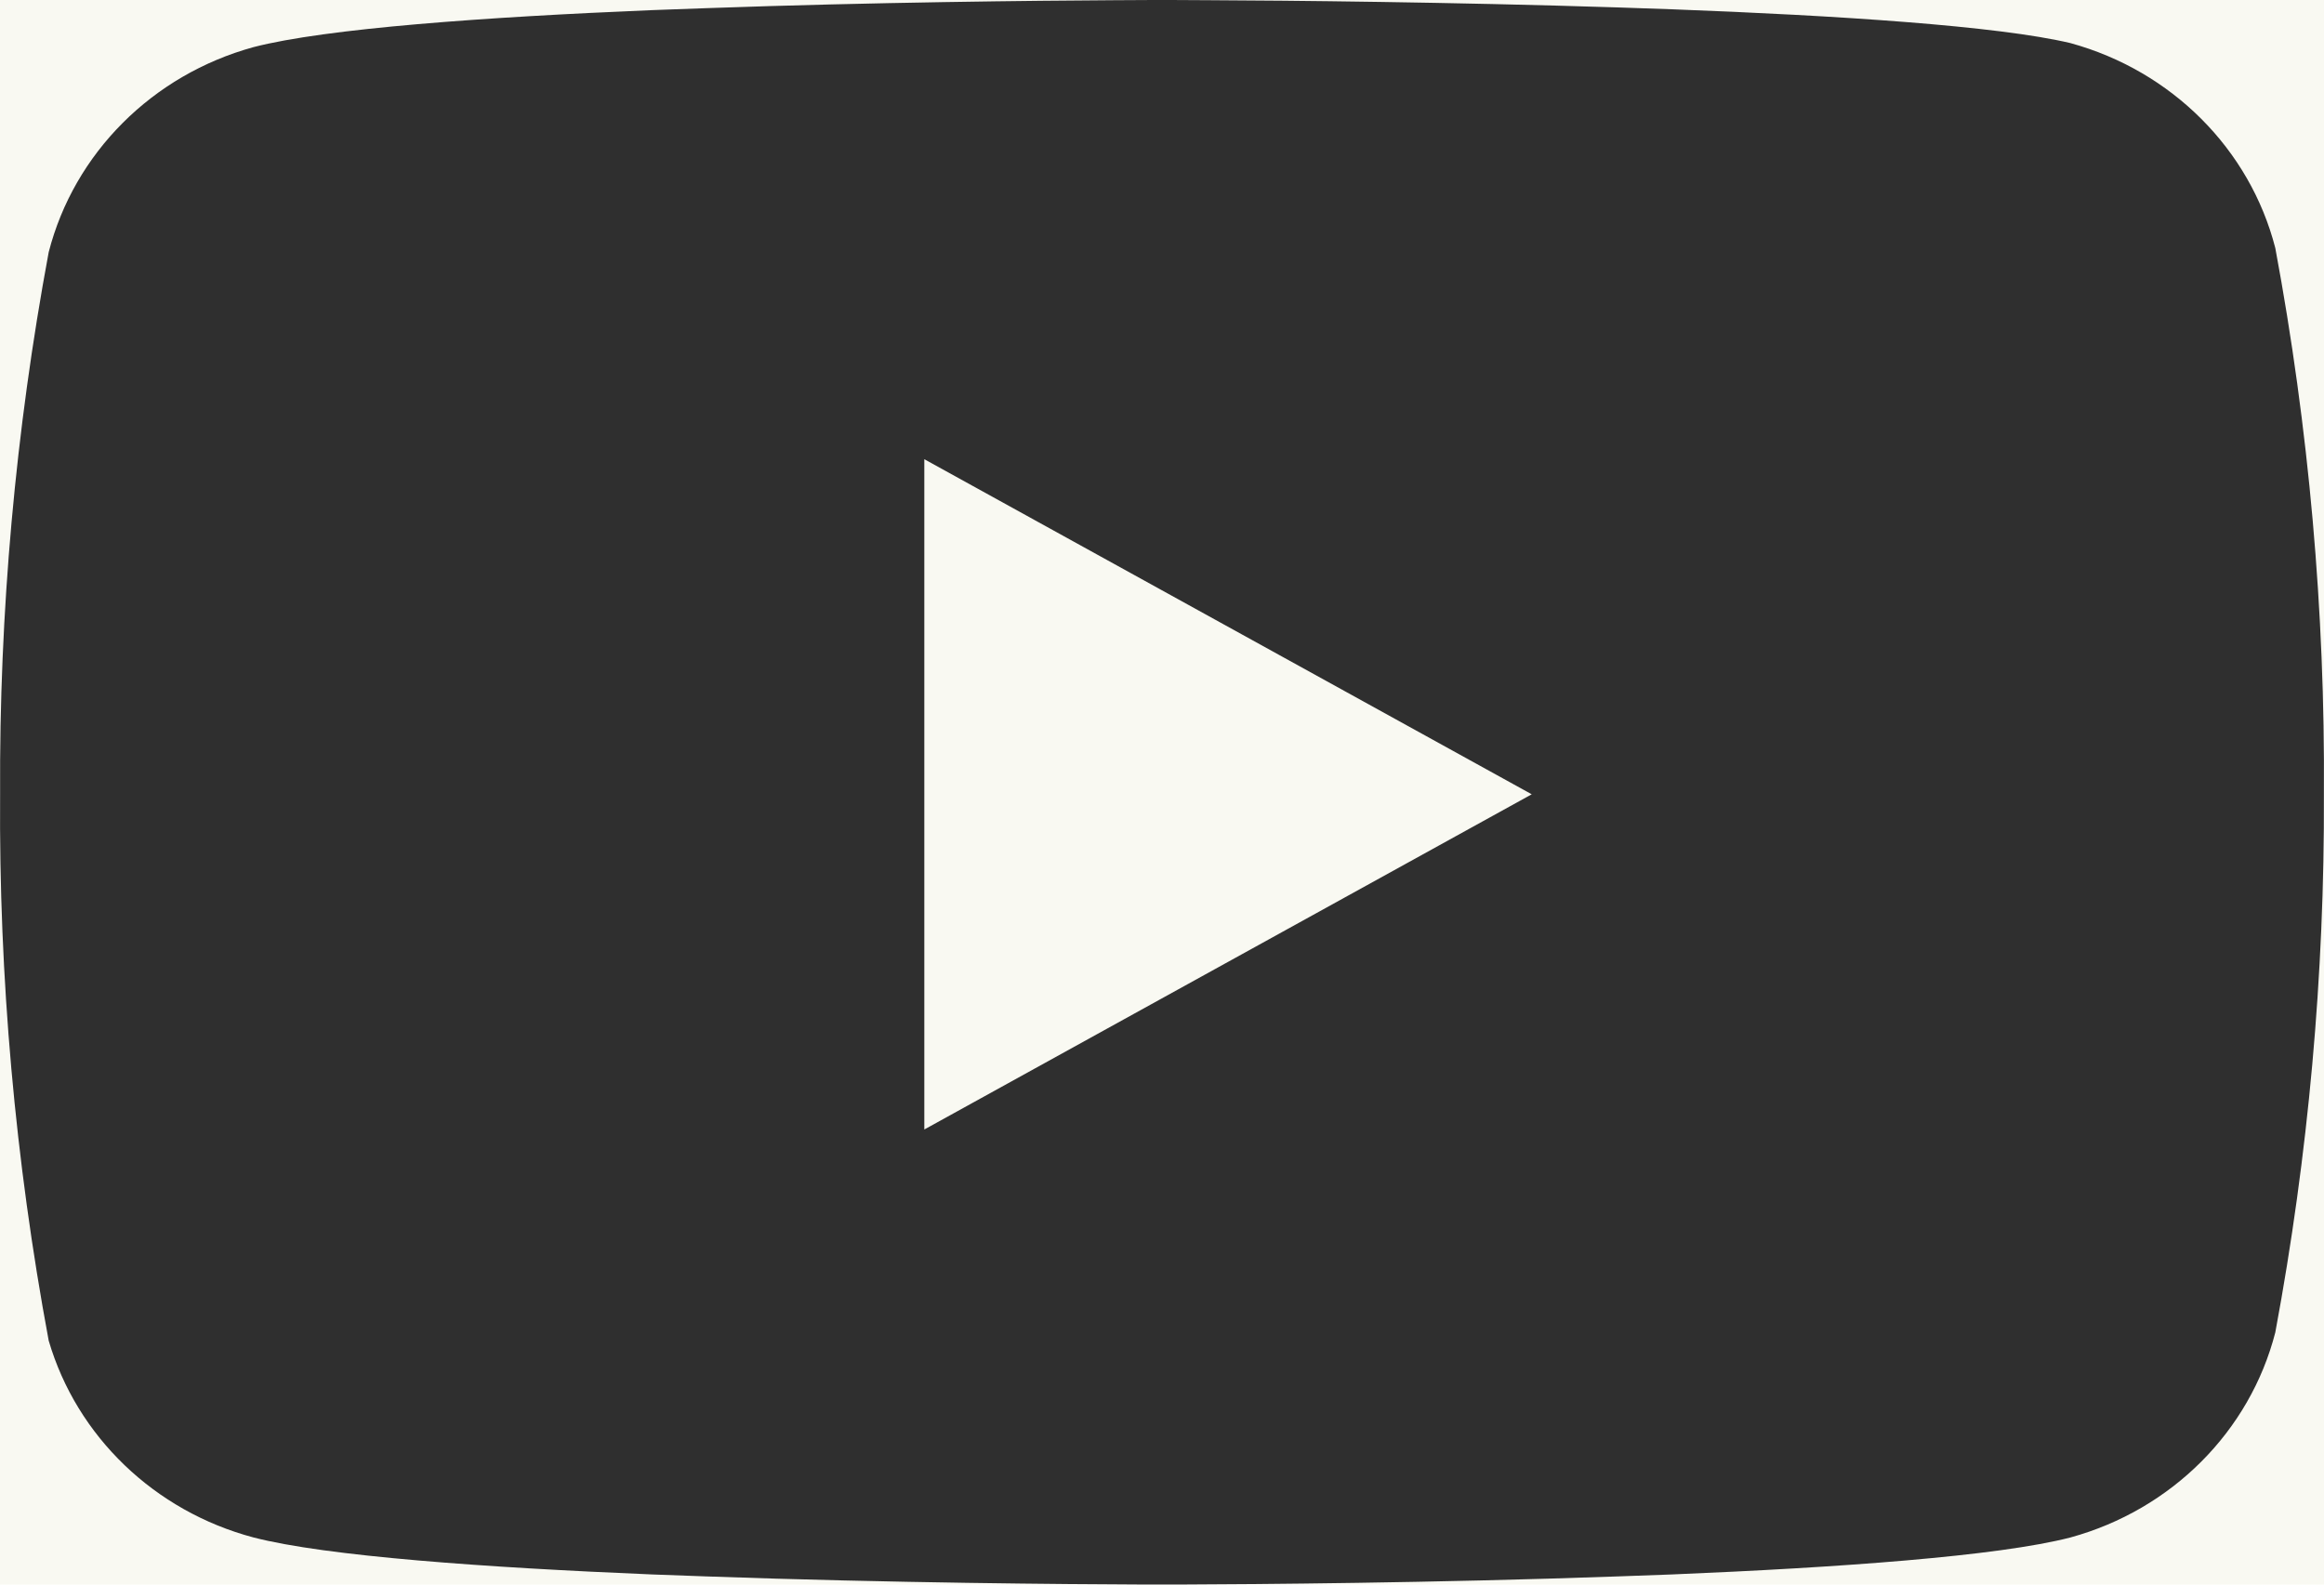 <?xml version="1.0" encoding="UTF-8"?> <svg xmlns="http://www.w3.org/2000/svg" xmlns:xlink="http://www.w3.org/1999/xlink" width="22px" height="15px" viewBox="0 0 22 15" version="1.1"><title>AD65B379-6929-431B-ADCA-14D3BC3CA26E</title><g id="Phase-1" stroke="none" stroke-width="1" fill="none" fill-rule="evenodd"><g id="D01__Factor_Desktop-_PDP" transform="translate(-204, -12416)"><rect fill="#FFFFFF" x="0" y="0" width="1560" height="12462"></rect><g id="Footer-Desktop" transform="translate(0, 11863)"><rect id="Rectangle" fill="#F9F9F2" x="0" y="520" width="1560" height="80"></rect><g id="Group-43" transform="translate(80, 551)" fill="#2F2F2F"><g id="youtube" transform="translate(124, 2)"><path d="M11.04,3.57753182e-05 C11.053,5.36629773e-05 11.069,8.0494466e-05 11.088,0 L11.454,0.002 C12.194,0.005 13.734,0.02 15.306,0.07 L15.83,0.088 C17.398,0.147 18.912,0.245 19.6,0.408 C20.558,0.671 21.298,1.411 21.539,2.348 C21.857,4.054 22.011,5.786 21.999,7.519 C22.006,9.227 21.852,10.932 21.539,12.613 C21.298,13.55 20.558,14.291 19.6,14.554 C18.912,14.732 17.398,14.839 15.83,14.904 L15.306,14.923 C13.56,14.985 11.852,14.997 11.238,14.999 L10.762,14.999 C10.148,14.997 8.44,14.985 6.694,14.923 L6.17,14.904 C4.602,14.839 3.088,14.732 2.4,14.554 C1.463,14.305 0.727,13.598 0.461,12.691 C0.143,10.984 -0.011,9.253 0.001,7.519 C-0.008,5.798 0.146,4.08 0.461,2.387 C0.702,1.45 1.442,0.709 2.4,0.446 C3.088,0.268 4.602,0.161 6.17,0.096 L6.694,0.077 C8.266,0.021 9.806,0.006 10.546,0.002 L10.912,0 C10.931,8.81606056e-05 10.947,5.87737371e-05 10.96,3.91824914e-05 Z M8.75,4.347 L8.75,10.692 L14.5,7.519 L8.75,4.347 Z" id="Combined-Shape"></path></g></g></g></g></g></svg> 